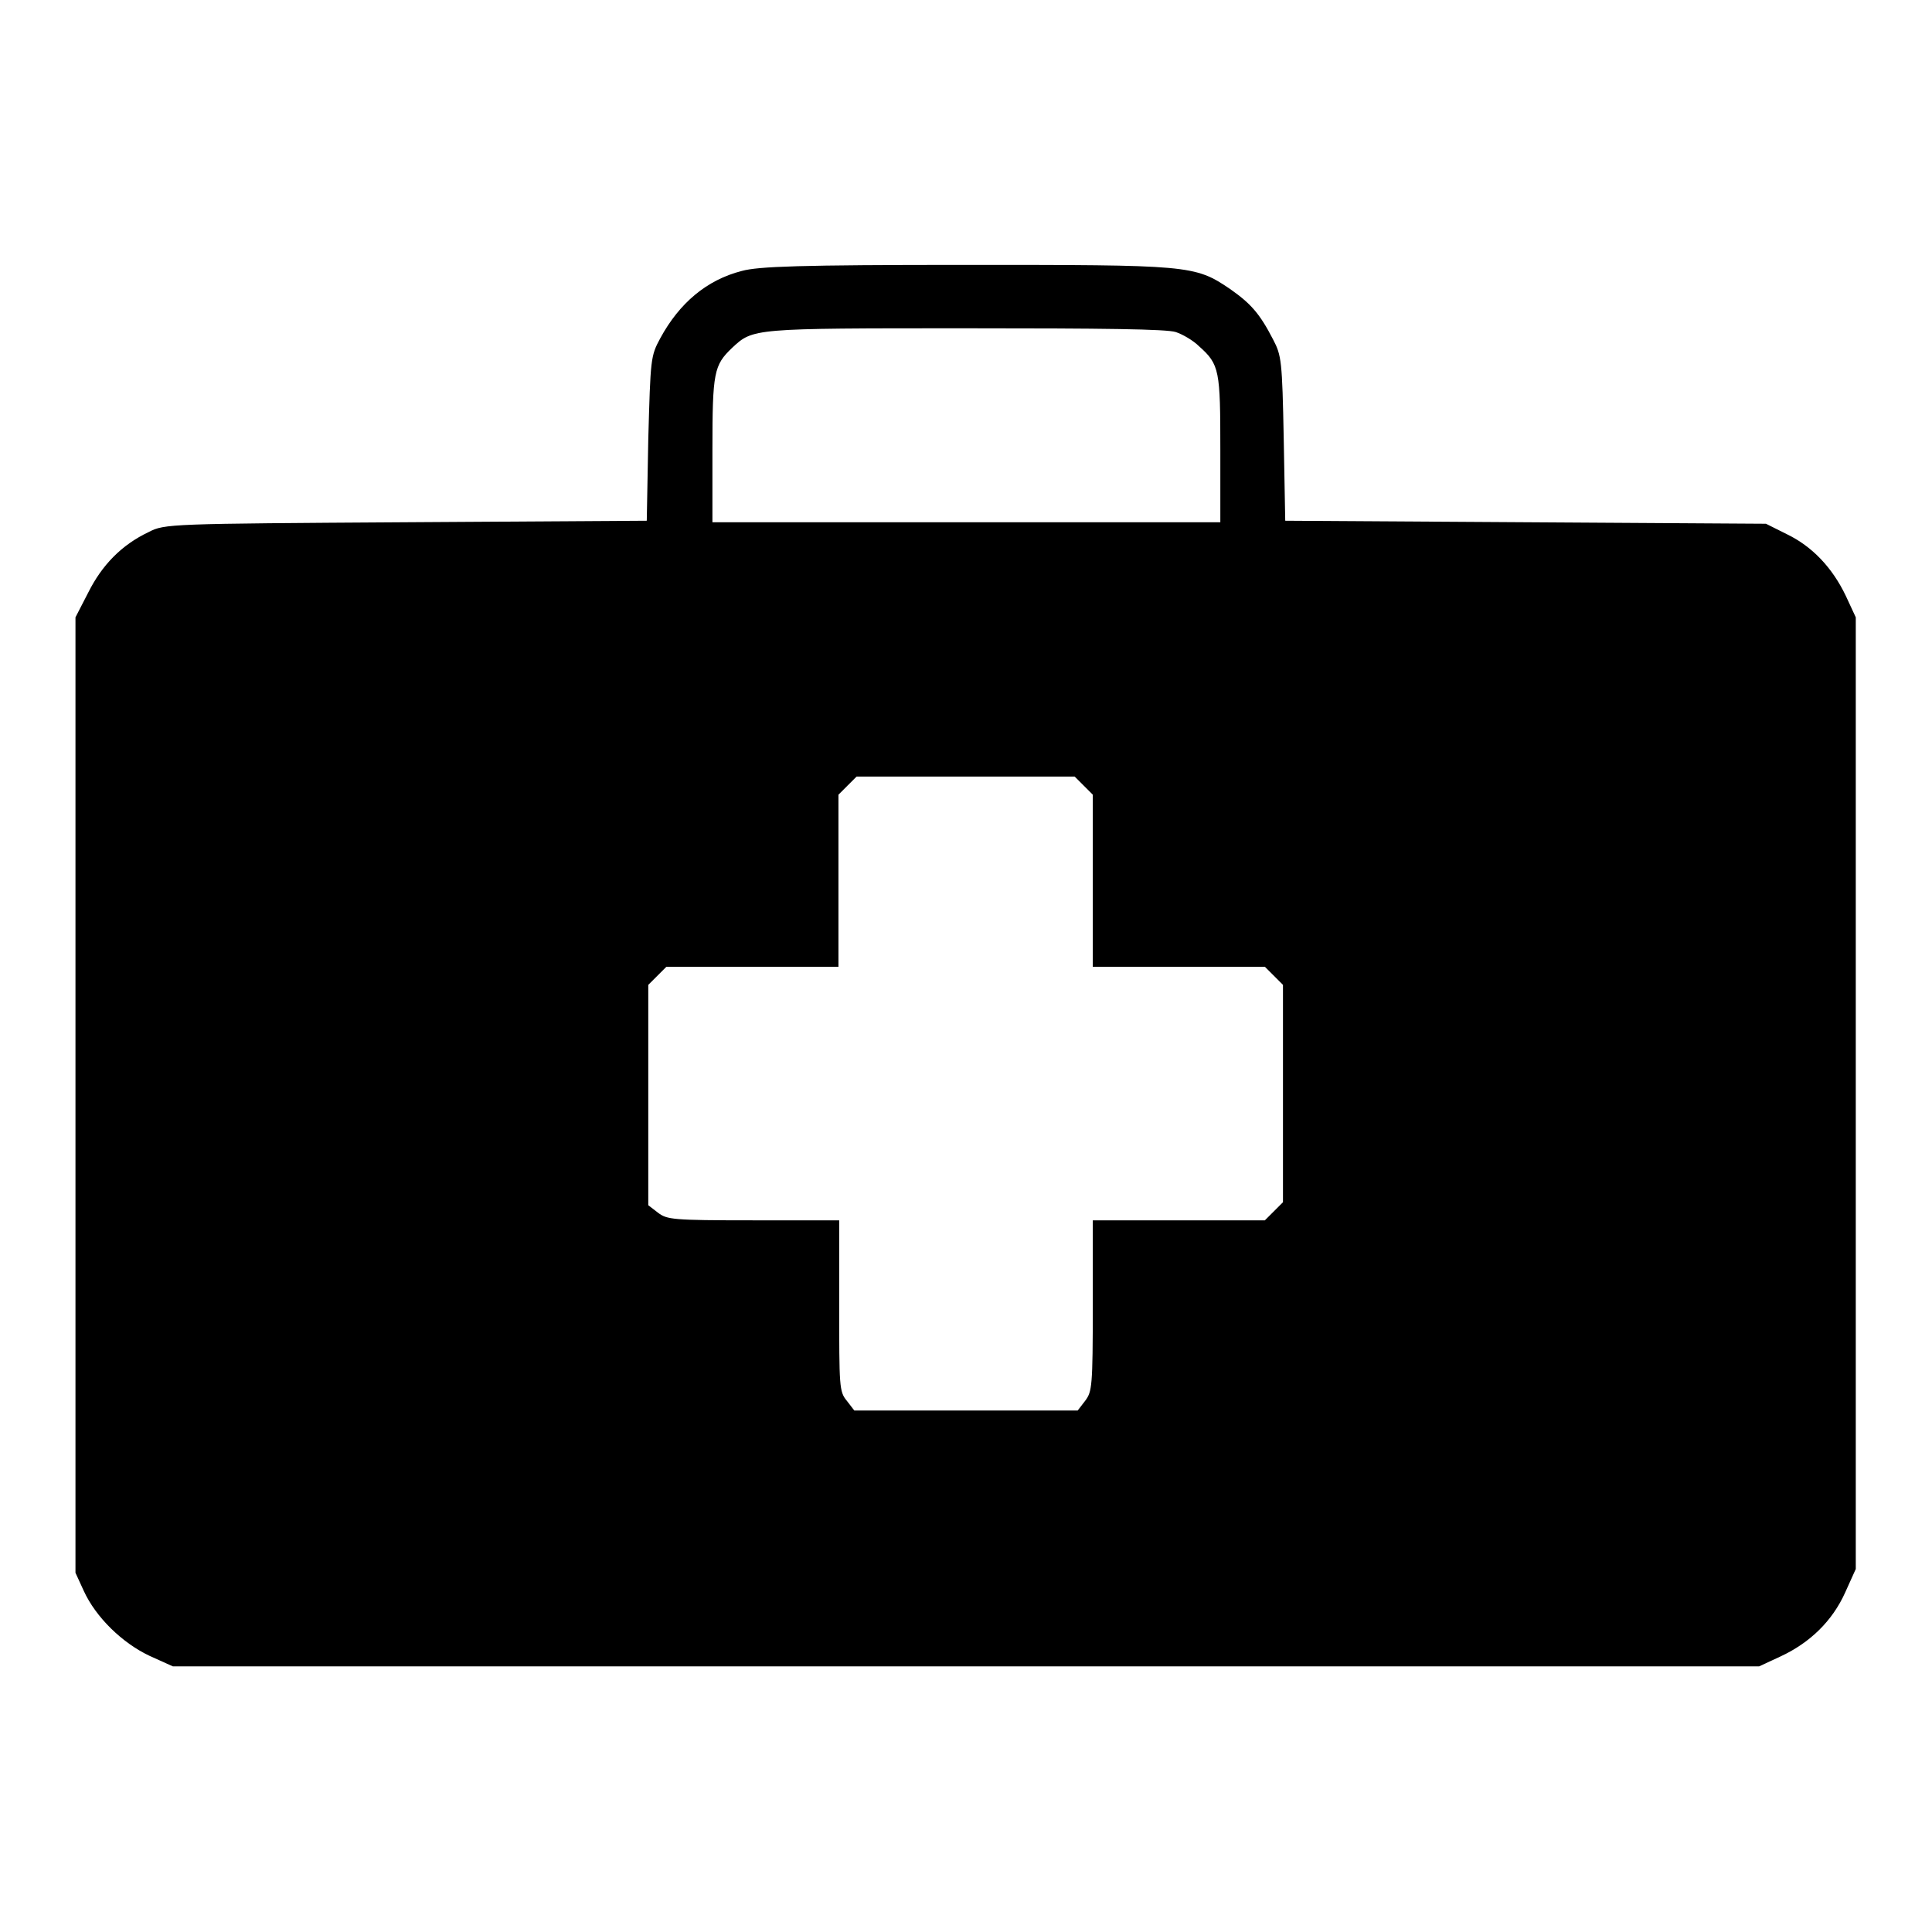 <?xml version="1.0" encoding="utf-8"?>
<!-- Svg Vector Icons : http://www.onlinewebfonts.com/icon -->
<!DOCTYPE svg PUBLIC "-//W3C//DTD SVG 1.1//EN" "http://www.w3.org/Graphics/SVG/1.1/DTD/svg11.dtd">
<svg version="1.1" xmlns="http://www.w3.org/2000/svg" xmlns:xlink="http://www.w3.org/1999/xlink" x="0px" y="0px" viewBox="0 0 256 256" enable-background="new 0 0 256 256" xml:space="preserve">
<g><g><g><path fill="#000000" d="M98.3,35.9c-4.7,1.2-8.3,4.3-10.8,8.9c-1.3,2.4-1.3,2.7-1.6,13.4L85.7,69l-31.9,0.2c-31.3,0.2-32,0.2-34.1,1.3c-3.6,1.7-6.2,4.4-8,8L10,81.8v63.3v63.3l1.1,2.4c1.6,3.5,5.1,6.9,8.7,8.6l3.1,1.4H128h105.1l2.8-1.3c3.9-1.8,6.9-4.7,8.6-8.5l1.4-3.1v-63.1V81.8l-1.3-2.8c-1.8-3.8-4.5-6.6-7.8-8.2l-2.8-1.4l-31.9-0.2L170.3,69l-0.2-10.9c-0.2-10.3-0.3-11-1.4-13.1c-1.8-3.5-3-4.8-5.7-6.7c-4.7-3.2-5.4-3.2-35.2-3.2C105.9,35.1,100.5,35.3,98.3,35.9z M155.8,44c0.9,0.3,2.3,1.1,3.1,1.9c2.7,2.4,2.8,3.2,2.8,13.7v9.6H128H94.4v-9.6c0-10.3,0.2-11.2,2.6-13.5c2.8-2.6,2.6-2.6,30.9-2.6C146.2,43.5,154.6,43.6,155.8,44z M143.6,104.1l1.2,1.2v11.4v11.4h11.4h11.4l1.2,1.2l1.2,1.2v14.4v14.4l-1.2,1.2l-1.2,1.2h-11.4h-11.4v11.3c0,10.7-0.1,11.4-1,12.6l-1,1.3H128h-14.8l-1-1.3c-1-1.2-1-1.9-1-12.6v-11.3H99.8c-10.7,0-11.4-0.1-12.6-1l-1.3-1v-14.6v-14.6l1.2-1.2l1.2-1.2h11.4h11.4v-11.4v-11.4l1.2-1.2l1.2-1.2H128h14.4L143.6,104.1z"/></g></g></g>
</svg>